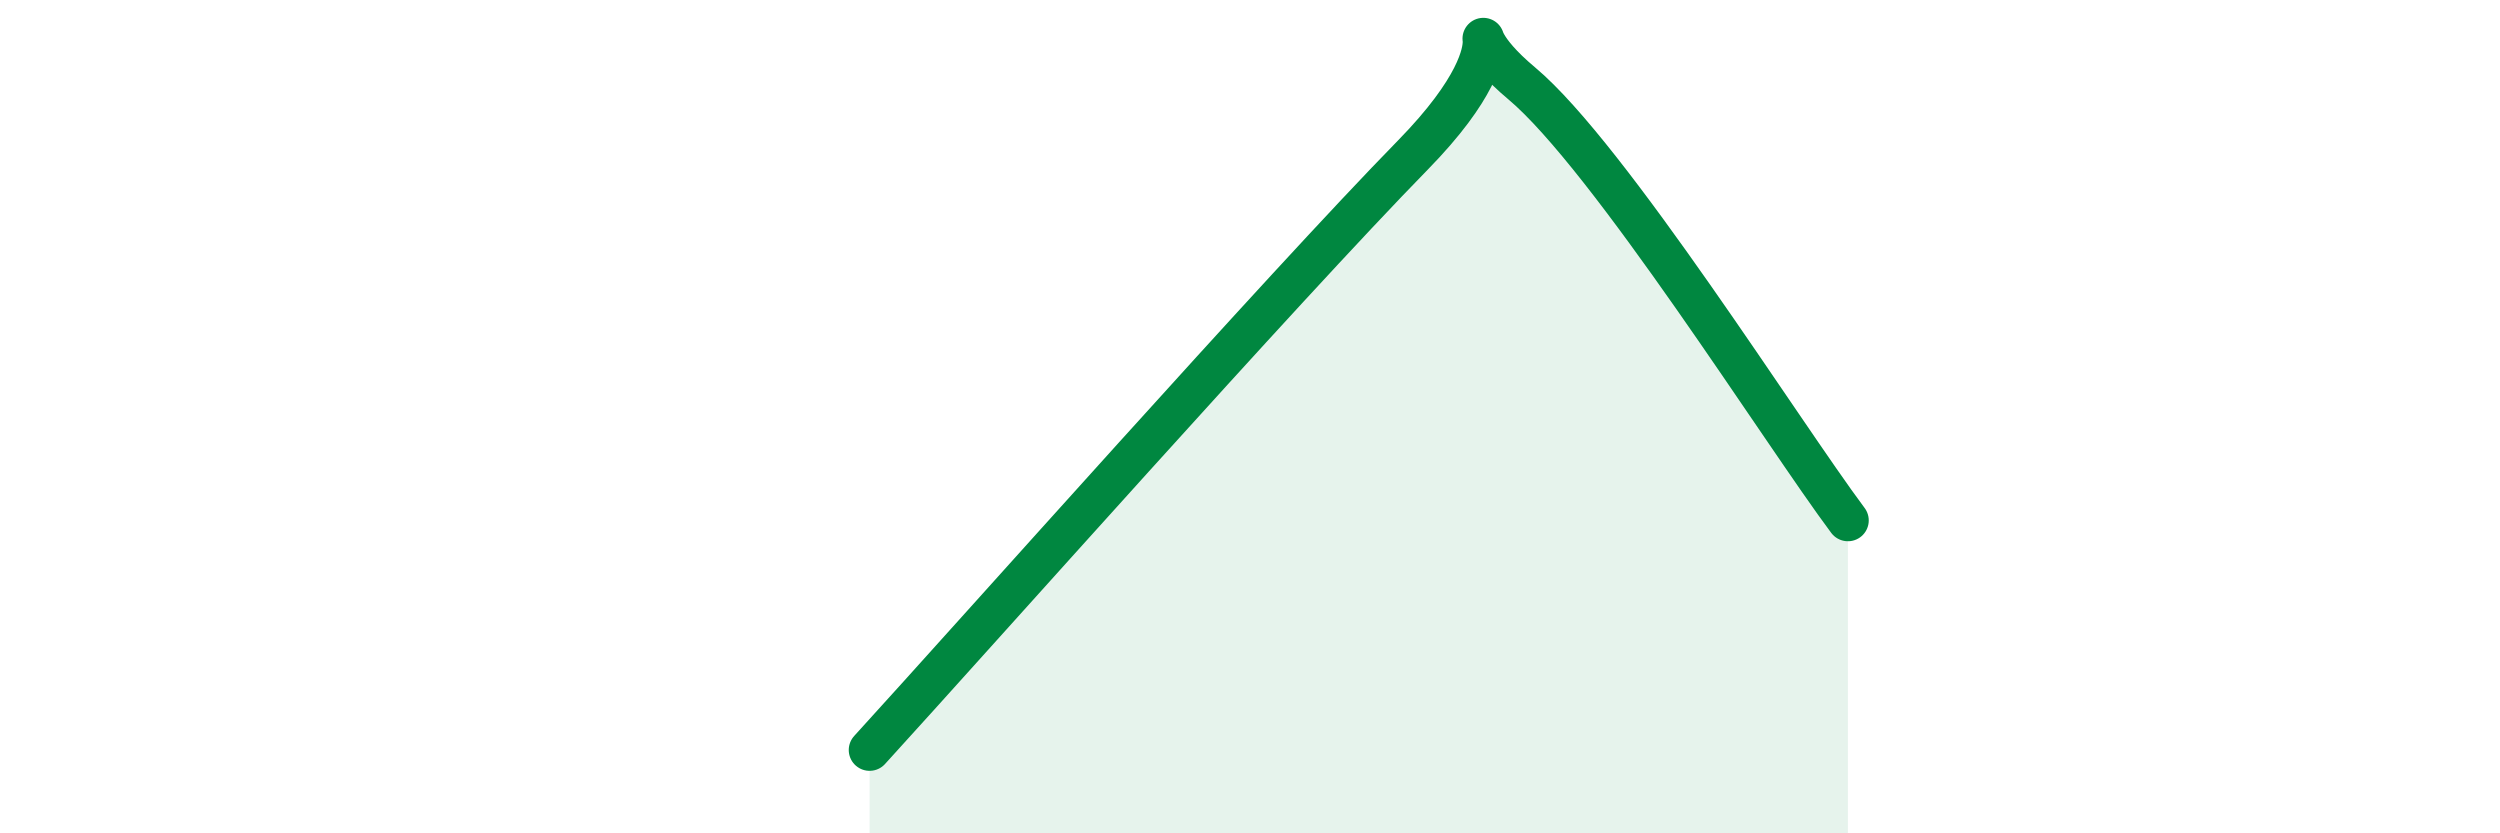 
    <svg width="60" height="20" viewBox="0 0 60 20" xmlns="http://www.w3.org/2000/svg">
      <path
        d="M 20.87,18 C 23.48,15.14 30.78,6.92 33.91,3.72 C 37.04,0.52 34.43,0.25 36.52,2 C 38.61,3.75 42.78,10.39 44.35,12.49L44.35 20L20.87 20Z"
        fill="#008740"
        opacity="0.1"
        stroke-linecap="round"
        stroke-linejoin="round"
      />
      <path
        d="M 20.87,18 C 23.48,15.14 30.78,6.92 33.91,3.72 C 37.04,0.52 34.43,0.25 36.52,2 C 38.61,3.75 42.78,10.39 44.35,12.49"
        stroke="#008740"
        stroke-width="1"
        fill="none"
        stroke-linecap="round"
        stroke-linejoin="round"
      />
    </svg>
  